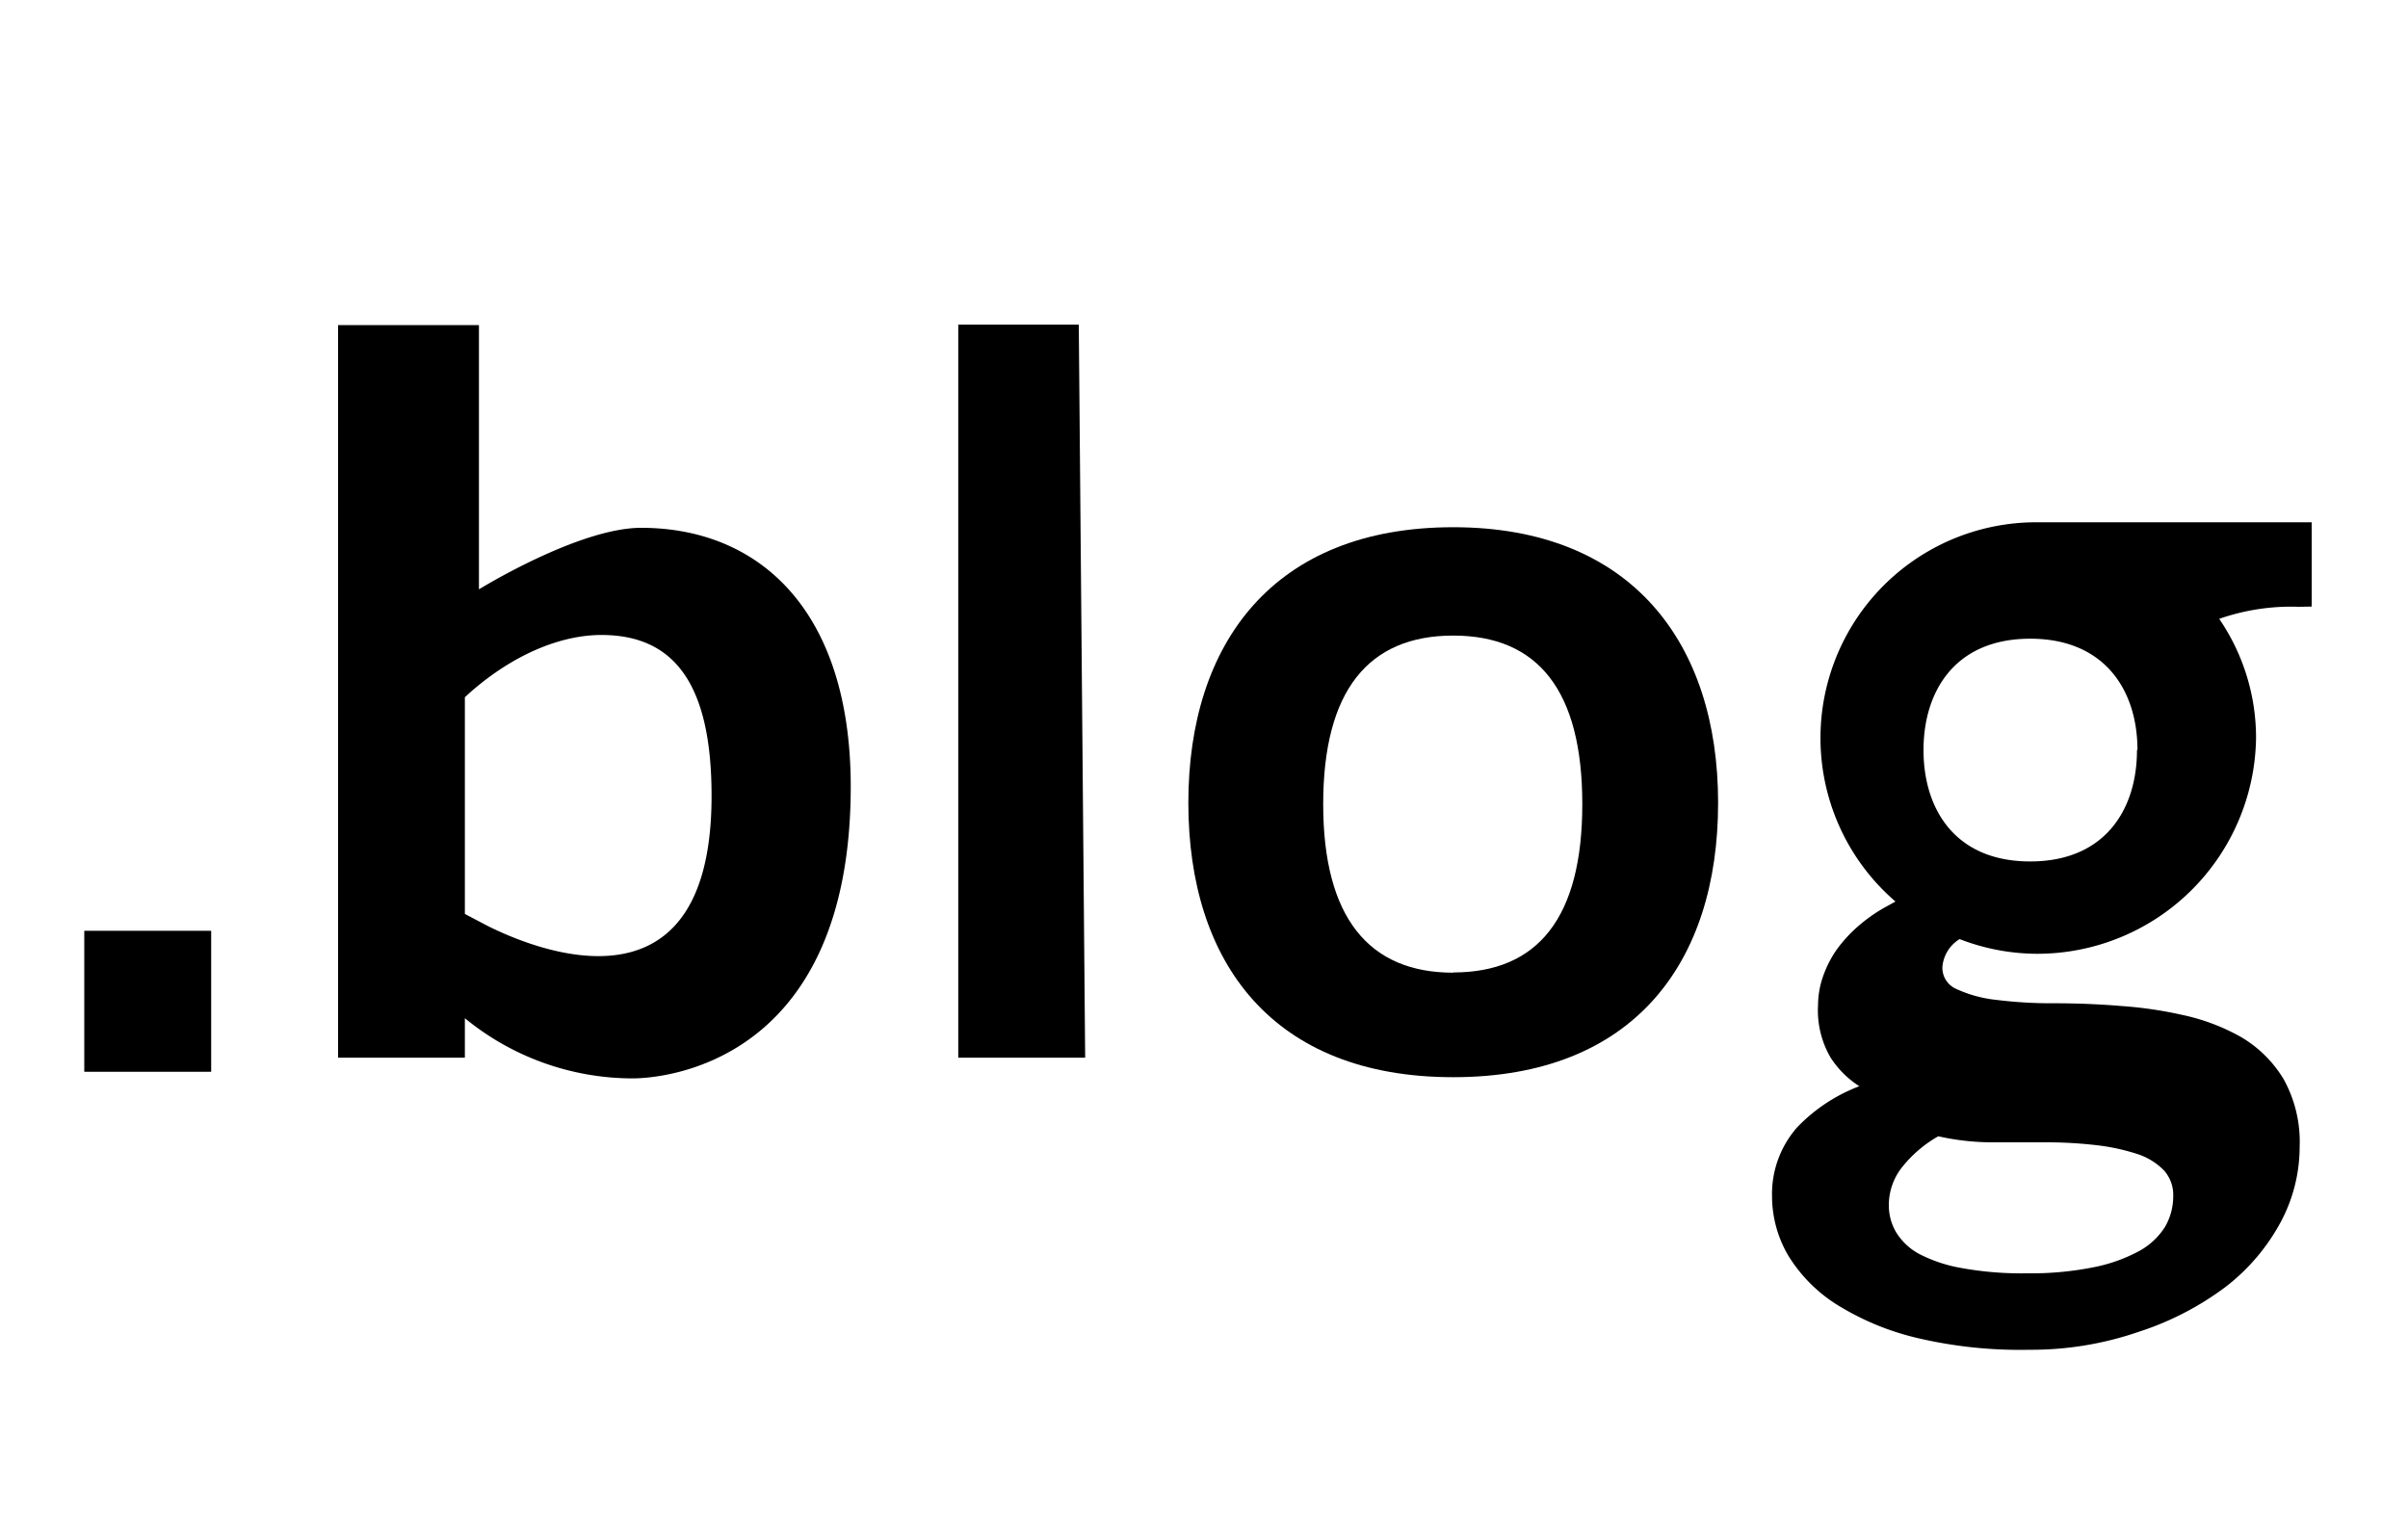 <?xml version="1.0" encoding="utf-8"?>
<svg id="Logos" xmlns="http://www.w3.org/2000/svg" viewBox="0 0 200 126"><title>tld-DotBlog</title><g id="_.blog" data-name=".blog"><polygon points="79.59 26.96 79.59 87.85 90.13 87.85 89.6 26.96 79.59 26.96"/><path d="M120.7,43.79c-14.91,0-22,9.61-22,22.89s7,22.79,22,22.79,22-9.52,22-22.79S135.5,43.79,120.7,43.79Zm0,37c-7,0-10.8-4.57-10.8-14s3.76-14,10.8-14,10.72,4.57,10.72,14S127.73,80.77,120.7,80.77Z"/><path d="M192,50.38v-7H169.14a17.92,17.92,0,0,0-11.71,31.5l-.65.36a13,13,0,0,0-2.27,1.54,11.5,11.5,0,0,0-2,2.15,9.26,9.26,0,0,0-1.13,2.27,7.37,7.37,0,0,0-.38,2.28,7.78,7.78,0,0,0,1.06,4.39,7.93,7.93,0,0,0,2.37,2.35,14.06,14.06,0,0,0-5.16,3.41,8.37,8.37,0,0,0-2.09,5.76,9.76,9.76,0,0,0,1.32,4.85,12.61,12.61,0,0,0,4,4.08,22.26,22.26,0,0,0,6.65,2.79,37.27,37.27,0,0,0,9.41,1,27.36,27.36,0,0,0,9.1-1.5,24.61,24.61,0,0,0,7.24-3.76,16.9,16.9,0,0,0,4.54-5.37A13.24,13.24,0,0,0,191,95.28a10.73,10.73,0,0,0-1.35-5.68,10.11,10.11,0,0,0-3.49-3.45,17.17,17.17,0,0,0-4.94-1.86,33.6,33.6,0,0,0-5-.73c-1.89-.16-3.78-.23-5.58-.23a36.8,36.8,0,0,1-4.82-.28,10.55,10.55,0,0,1-3.36-.92,1.91,1.91,0,0,1-1.13-1.84A3,3,0,0,1,162.76,78a17.9,17.9,0,0,0,6.38,1.22,18.18,18.18,0,0,0,18.24-17.94,17.5,17.5,0,0,0-3.06-9.88,18.12,18.12,0,0,1,6.61-1Zm-31,44a20.42,20.42,0,0,0,4.47.5h4.55a35.62,35.62,0,0,1,4.13.24,17.45,17.45,0,0,1,3.37.73,5.45,5.45,0,0,1,2.2,1.35,3.05,3.05,0,0,1,.78,2.16,5.06,5.06,0,0,1-.68,2.54,5.87,5.87,0,0,1-2.13,2,13.41,13.41,0,0,1-3.82,1.36,26.73,26.73,0,0,1-5.57.5,27.82,27.82,0,0,1-5.39-.44,12.1,12.1,0,0,1-3.51-1.17,5.06,5.06,0,0,1-1.92-1.81,4.39,4.39,0,0,1-.6-2.23,5.06,5.06,0,0,1,1.17-3.25A10.38,10.38,0,0,1,161,94.37Zm16.49-32.08c0,4.89-2.62,9.25-8.87,9.25s-8.86-4.36-8.86-9.25h0c0-4.89,2.62-9.25,8.86-9.25S177.53,57.4,177.53,62.29Z"/><path d="M53.25,43.84c-5.2,0-13.47,5.11-13.47,5.11V27H28.08V87.85H38.61V84.57a22,22,0,0,0,13.93,5c2.34,0,18.12-1.07,18.12-24.27C70.64,50.62,63,43.84,53.25,43.84ZM40.51,76.91c-.64-.34-1.28-.67-1.9-1h0v-18l.44-.4c3.76-3.3,7.69-4.77,10.9-4.77,6,0,9.15,4,9.15,13.37C59.1,86,42.72,78,40.51,76.91Z"/><rect x="7" y="77.31" width="10.54" height="11.71"/></g></svg>
